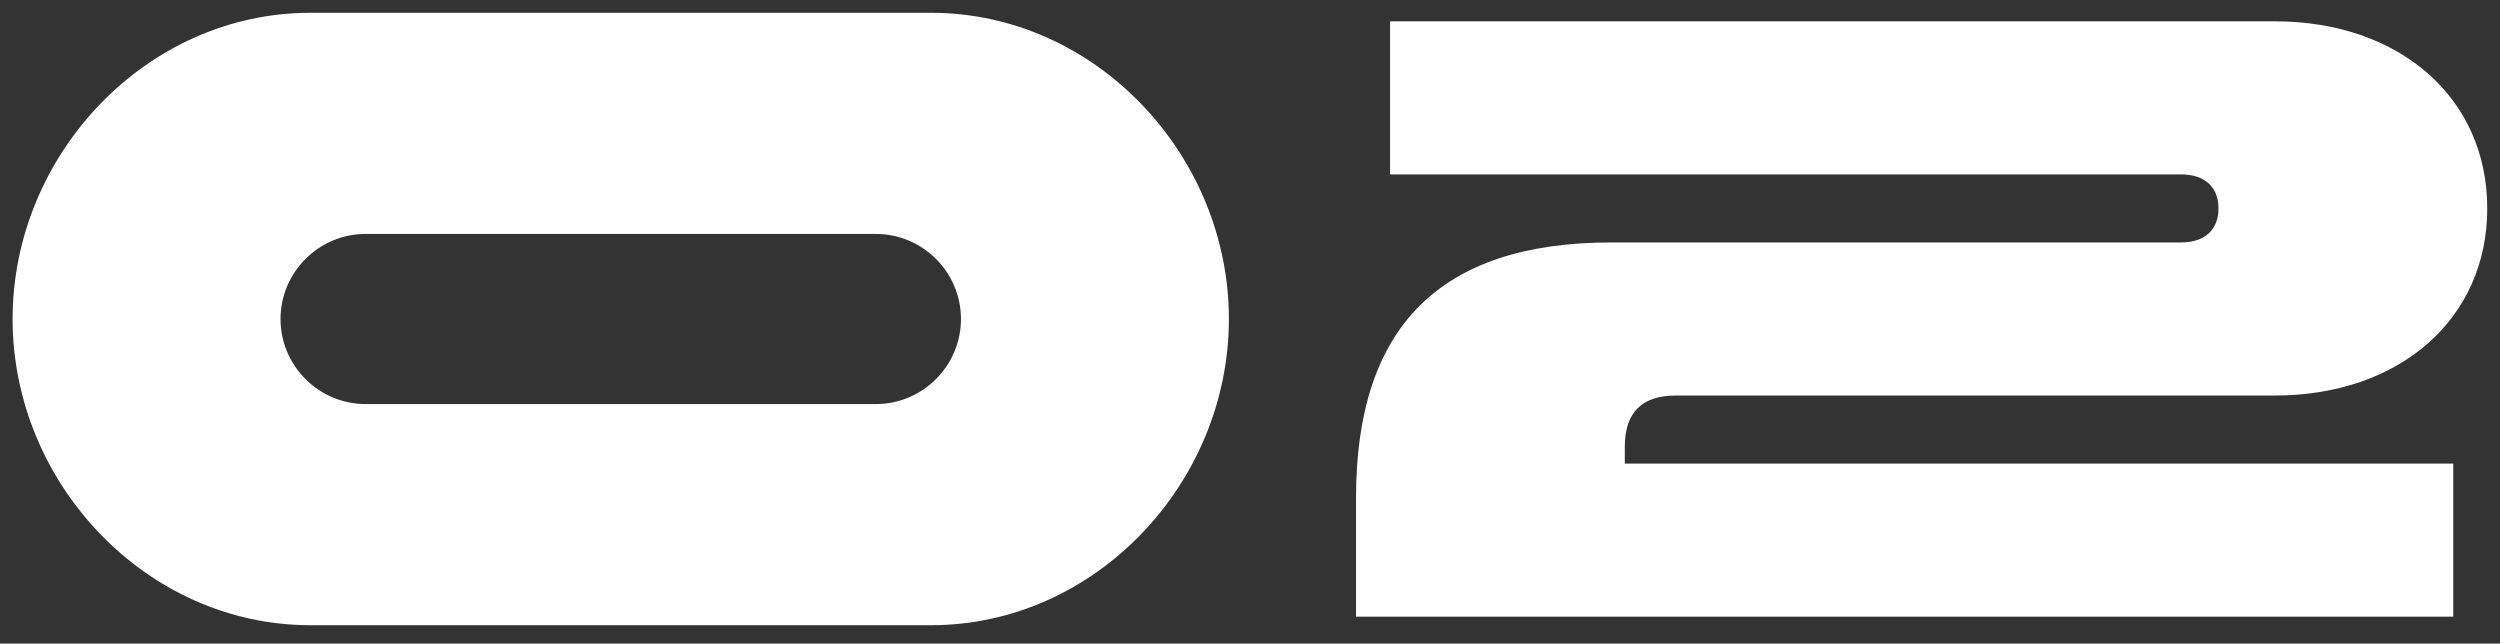 <?xml version="1.0" encoding="UTF-8"?> <svg xmlns="http://www.w3.org/2000/svg" width="101" height="26" viewBox="0 0 101 26" fill="none"><rect x="0" y="0" width="101" height="26" fill="#333333" stroke="none"/> <path d="M12.536 0.517H37.62C44.252 0.517 49.647 6.255 49.647 12.887C49.647 19.519 44.252 25.258 37.62 25.258H12.536C5.904 25.258 0.509 19.519 0.509 12.887C0.509 6.255 5.904 0.517 12.536 0.517ZM35.387 9.451H14.77C12.88 9.451 11.333 10.997 11.333 12.887C11.333 14.777 12.88 16.324 14.77 16.324H35.387C37.277 16.324 38.823 14.777 38.823 12.887C38.823 10.997 37.277 9.451 35.387 9.451ZM54.784 24.914V20.103C54.784 13.197 58.186 9.795 65.093 9.795H88.115C89.077 9.795 89.627 9.279 89.627 8.42C89.627 7.561 89.077 7.046 88.115 7.046H56.158V0.861H91.895C96.946 0.861 100.485 3.953 100.485 8.42C100.485 12.887 96.946 15.98 91.895 15.98H67.704C66.329 15.98 65.642 16.667 65.642 18.042V18.729H99.111V24.914H54.784Z" fill="white"></path> </svg> 